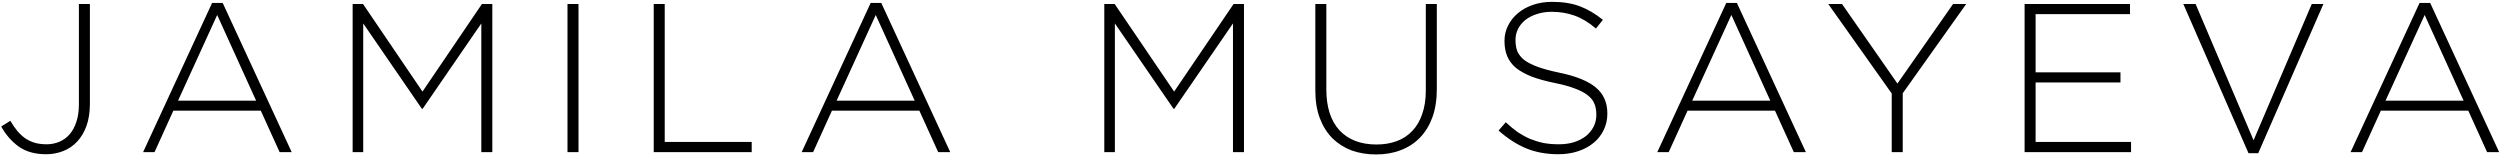 <svg width="378" height="24" viewBox="0 0 378 24" fill="none" xmlns="http://www.w3.org/2000/svg">
<path d="M13.592 15.704C13.592 16.963 13.421 18.072 13.08 19.032C12.739 19.971 12.269 20.76 11.672 21.4C11.075 22.04 10.371 22.52 9.56 22.84C8.749 23.16 7.885 23.32 6.968 23.32C5.304 23.32 3.928 22.936 2.84 22.168C1.752 21.379 0.867 20.365 0.184 19.128L1.56 18.264C1.901 18.84 2.253 19.352 2.616 19.8C3 20.248 3.405 20.621 3.832 20.92C4.28 21.219 4.76 21.443 5.272 21.592C5.805 21.741 6.403 21.816 7.064 21.816C7.747 21.816 8.387 21.688 8.984 21.432C9.581 21.176 10.093 20.803 10.52 20.312C10.968 19.8 11.309 19.171 11.544 18.424C11.8 17.677 11.928 16.813 11.928 15.832V0.6H13.592V15.704ZM44.102 23H42.278L39.43 16.728H26.214L23.366 23H21.638L32.07 0.44H33.67L44.102 23ZM38.726 15.224L32.838 2.264L26.918 15.224H38.726ZM74.439 23H72.775V3.544L63.911 16.44H63.783L54.919 3.544V23H53.319V0.6H54.887L63.879 13.848L72.871 0.6H74.439V23ZM87.469 23H85.805V0.6H87.469V23ZM113.658 23H98.842V0.6H100.506V21.464H113.658V23ZM143.678 23H141.854L139.006 16.728H125.79L122.942 23H121.214L131.646 0.44H133.246L143.678 23ZM138.302 15.224L132.414 2.264L126.494 15.224H138.302ZM188.089 23H186.425V3.544L177.561 16.44H177.433L168.569 3.544V23H166.969V0.6H168.537L177.529 13.848L186.521 0.6H188.089V23ZM217.246 13.496C217.246 15.096 217.022 16.515 216.574 17.752C216.126 18.968 215.497 19.992 214.686 20.824C213.876 21.656 212.905 22.285 211.774 22.712C210.665 23.139 209.428 23.352 208.062 23.352C206.718 23.352 205.481 23.149 204.35 22.744C203.241 22.317 202.27 21.699 201.438 20.888C200.628 20.056 199.998 19.043 199.55 17.848C199.102 16.653 198.878 15.267 198.878 13.688V0.6H200.542V13.528C200.542 16.195 201.204 18.253 202.526 19.704C203.87 21.133 205.737 21.848 208.126 21.848C209.257 21.848 210.281 21.677 211.198 21.336C212.116 20.995 212.894 20.483 213.534 19.8C214.196 19.117 214.697 18.264 215.038 17.24C215.401 16.216 215.582 15.032 215.582 13.688V0.6H217.246V13.496ZM243.031 17.208C243.031 18.104 242.839 18.936 242.455 19.704C242.092 20.451 241.58 21.091 240.919 21.624C240.279 22.157 239.5 22.573 238.583 22.872C237.687 23.171 236.695 23.32 235.607 23.32C233.815 23.32 232.194 23.021 230.743 22.424C229.314 21.827 227.927 20.931 226.583 19.736L227.671 18.488C228.29 19.064 228.898 19.565 229.495 19.992C230.114 20.397 230.743 20.739 231.383 21.016C232.023 21.272 232.695 21.475 233.399 21.624C234.103 21.752 234.871 21.816 235.703 21.816C236.535 21.816 237.303 21.709 238.007 21.496C238.711 21.261 239.308 20.952 239.799 20.568C240.29 20.163 240.674 19.693 240.951 19.16C241.228 18.605 241.367 18.008 241.367 17.368V17.304C241.367 16.707 241.271 16.173 241.079 15.704C240.908 15.235 240.578 14.808 240.087 14.424C239.618 14.04 238.978 13.699 238.167 13.4C237.356 13.08 236.311 12.792 235.031 12.536C233.687 12.259 232.535 11.939 231.575 11.576C230.615 11.192 229.826 10.755 229.207 10.264C228.61 9.752 228.172 9.165 227.895 8.504C227.618 7.843 227.479 7.085 227.479 6.232V6.168C227.479 5.336 227.66 4.568 228.023 3.864C228.386 3.139 228.887 2.509 229.527 1.976C230.167 1.443 230.924 1.027 231.799 0.728C232.674 0.429 233.634 0.28 234.679 0.28C236.3 0.28 237.698 0.504 238.871 0.952C240.066 1.4 241.228 2.083 242.359 3L241.303 4.312C240.236 3.395 239.159 2.744 238.071 2.36C237.004 1.976 235.852 1.784 234.615 1.784C233.783 1.784 233.026 1.901 232.343 2.136C231.682 2.349 231.106 2.648 230.615 3.032C230.146 3.416 229.783 3.864 229.527 4.376C229.271 4.888 229.143 5.432 229.143 6.008V6.072C229.143 6.669 229.228 7.213 229.399 7.704C229.591 8.173 229.922 8.611 230.391 9.016C230.882 9.4 231.554 9.752 232.407 10.072C233.26 10.392 234.348 10.691 235.671 10.968C238.274 11.501 240.151 12.259 241.303 13.24C242.455 14.2 243.031 15.501 243.031 17.144V17.208ZM273.047 23H271.223L268.375 16.728H255.159L252.311 23H250.583L261.015 0.44H262.615L273.047 23ZM267.671 15.224L261.783 2.264L255.863 15.224H267.671ZM297.293 0.6L287.693 14.104V23H286.029V14.136L276.429 0.6H278.509L286.893 12.632L295.309 0.6H297.293ZM322.215 23H306.119V0.6H322.055V2.136H307.783V10.936H320.615V12.472H307.783V21.464H322.215V23ZM351.301 0.6L341.445 23.16H339.973L330.117 0.6H331.973L340.741 21.208L349.541 0.6H351.301ZM377.873 23H376.049L373.201 16.728H359.985L357.137 23H355.409L365.841 0.44H367.441L377.873 23ZM372.497 15.224L366.609 2.264L360.689 15.224H372.497Z" fill="black"/>
</svg>
